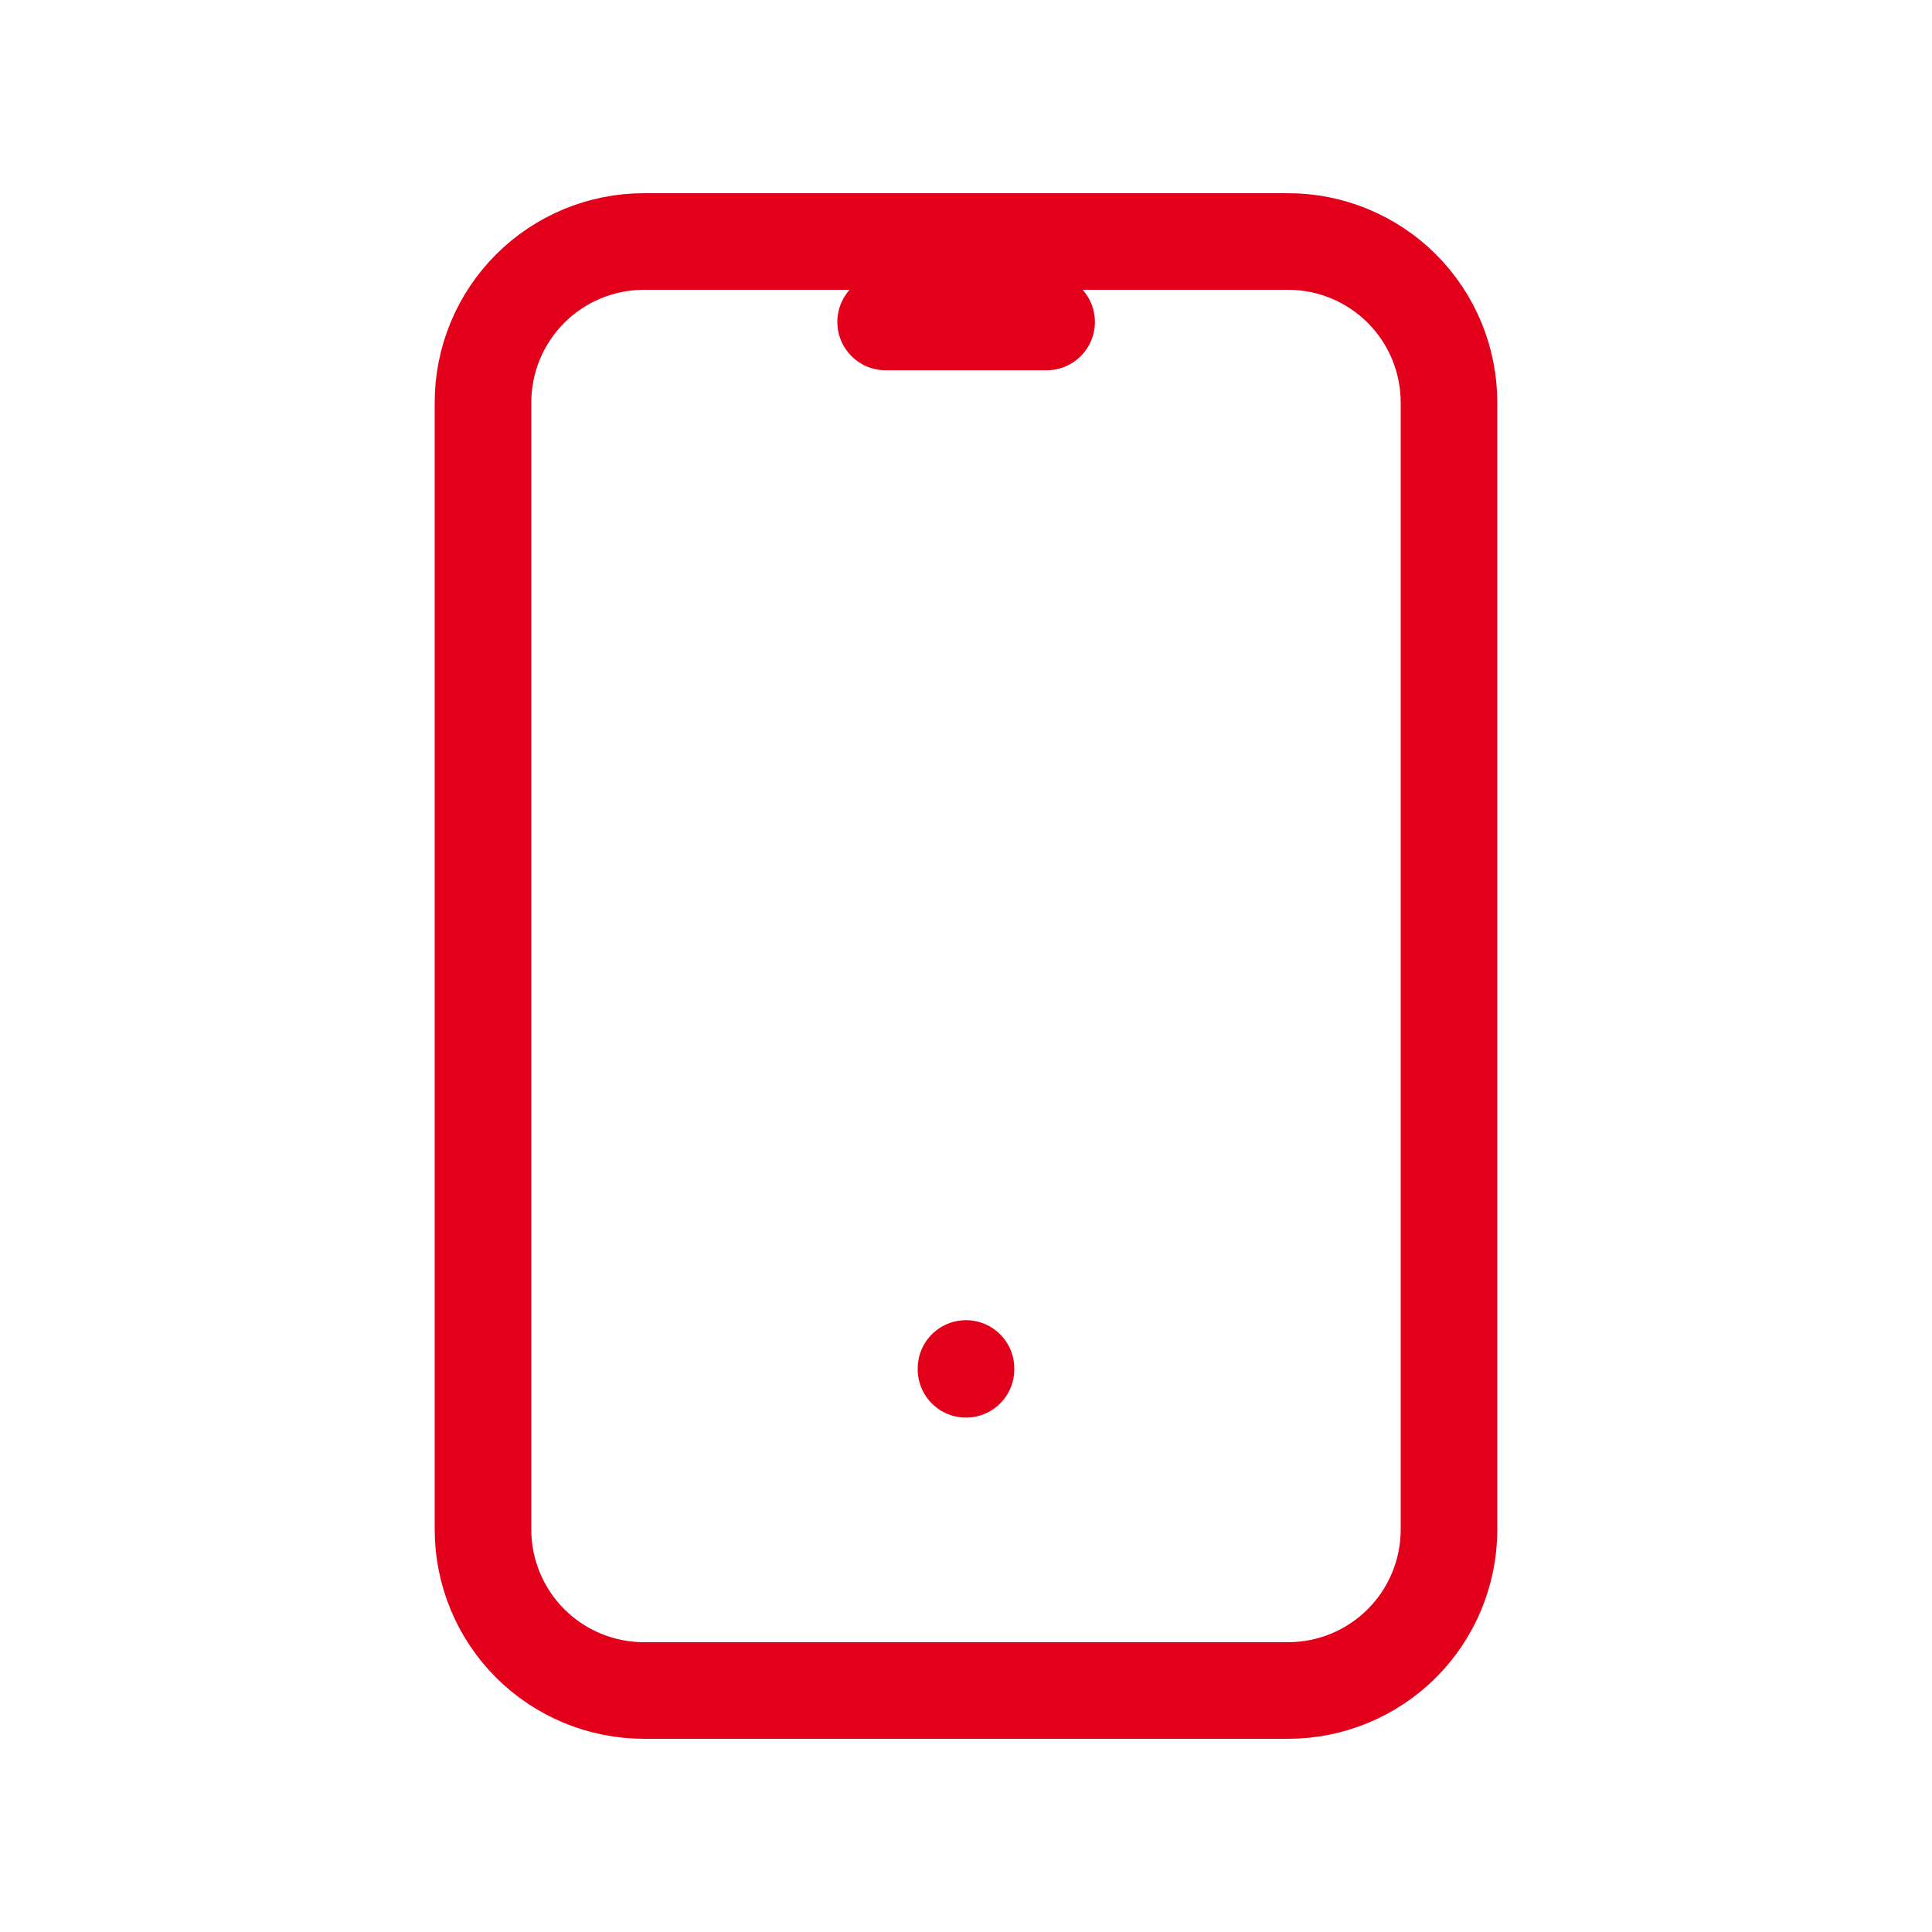 <svg width="40" height="40" viewBox="0 0 40 40" fill="none" xmlns="http://www.w3.org/2000/svg">
<g id="device-mobile 1" clip-path="url(#clip0_997_108131)">
<g id="Group">
<path id="Vector" d="M10 8.333C10 7.449 10.351 6.601 10.976 5.976C11.601 5.351 12.449 5 13.333 5H26.667C27.551 5 28.399 5.351 29.024 5.976C29.649 6.601 30 7.449 30 8.333V31.667C30 32.551 29.649 33.399 29.024 34.024C28.399 34.649 27.551 35 26.667 35H13.333C12.449 35 11.601 34.649 10.976 34.024C10.351 33.399 10 32.551 10 31.667V8.333Z" stroke="#E3001B" stroke-width="2" stroke-linecap="round" stroke-linejoin="round"/>
<path id="Vector_2" d="M18.336 6.666H21.669" stroke="#E3001B" stroke-width="2" stroke-linecap="round" stroke-linejoin="round"/>
<path id="Vector_3" d="M20 28.333V28.35" stroke="#E3001B" stroke-width="2" stroke-linecap="round" stroke-linejoin="round"/>
</g>
</g>
<defs>
<clipPath id="clip0_997_108131">
<rect width="40" height="40" fill="white"/>
</clipPath>
</defs>
</svg>
